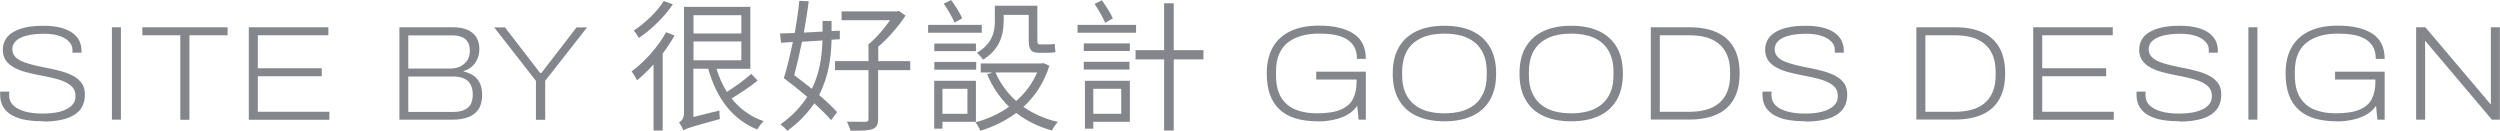 <?xml version="1.0" encoding="UTF-8"?>
<svg id="_圖層_2" data-name="圖層 2" xmlns="http://www.w3.org/2000/svg" width="197.04" height="10.31" viewBox="0 0 197.04 10.31">
  <g id="_設計" data-name="設計">
    <g>
      <path d="m3.41,9.56c-.44,0-.86-.03-1.27-.09-.41-.06-.77-.17-1.09-.33-.32-.16-.57-.37-.76-.65-.19-.28-.28-.63-.28-1.07v-.11s0-.06.01-.09h.72s-.01.08-.02.13c0,.05,0,.11,0,.17,0,.31.11.57.33.79.22.21.53.37.93.48s.86.16,1.38.16c.21,0,.43-.01.66-.03.24-.02.47-.06.7-.12.23-.06.43-.14.62-.25s.34-.24.45-.4c.11-.16.16-.36.16-.59,0-.28-.08-.51-.24-.69-.16-.18-.38-.32-.65-.44s-.58-.21-.92-.29c-.34-.08-.7-.15-1.06-.22-.36-.07-.71-.15-1.05-.24s-.65-.21-.92-.36c-.27-.15-.49-.33-.65-.56s-.24-.51-.24-.84c0-.26.06-.51.17-.73s.29-.43.55-.6c.25-.17.58-.31.99-.41.41-.1.9-.15,1.49-.15.53,0,.98.05,1.36.15.38.1.69.24.93.41.24.18.42.38.54.62.11.24.17.49.17.76v.18h-.71v-.23c0-.24-.09-.45-.27-.64s-.43-.34-.76-.45-.72-.17-1.18-.17c-.57,0-1.04.05-1.41.15-.38.1-.66.24-.84.42s-.28.39-.28.63c0,.25.08.46.24.63.16.16.38.3.65.4.27.1.58.19.92.27s.69.15,1.05.22c.36.07.71.15,1.05.25s.65.22.92.37.49.34.65.57.24.52.24.87c0,.52-.14.93-.41,1.25-.28.31-.66.54-1.15.68-.49.14-1.06.21-1.7.21Z" fill="#85868c"/>
      <path d="m8.82,9.44V2.15h.71v7.28h-.71Z" fill="#85868c"/>
      <path d="m14.21,9.44V2.78h-2.99v-.63h6.72v.63h-3.01v6.66h-.71Z" fill="#85868c"/>
      <path d="m19.61,9.44V2.15h6.27v.63h-5.56v2.6h5.04v.63h-5.04v2.8h5.64v.63h-6.35Z" fill="#85868c"/>
      <path d="m31.48,9.44V2.15h4.25c.44,0,.81.07,1.11.2.3.13.54.33.7.58s.24.57.24.93c0,.28-.05.53-.15.77-.1.24-.24.44-.42.6-.18.17-.4.29-.66.37v.04c.28.06.52.16.74.3.22.14.39.34.52.6.13.25.19.57.19.96,0,.47-.1.84-.3,1.13-.2.28-.47.49-.81.61-.34.12-.73.19-1.16.19h-4.26Zm.71-4.04h3.34c.27,0,.52-.05.74-.16s.41-.26.55-.47c.14-.21.21-.46.21-.76,0-.42-.12-.73-.36-.93-.24-.19-.57-.29-.98-.29h-3.51v2.61Zm0,3.42h3.6c.45,0,.8-.11,1.07-.32.27-.21.4-.57.4-1.06,0-.33-.06-.59-.19-.81-.12-.21-.3-.37-.53-.46-.23-.09-.5-.14-.8-.14h-3.56v2.79Z" fill="#85868c"/>
      <path d="m42.24,9.44v-3.07l-3.29-4.21h.85l2.77,3.59h.1l2.77-3.59h.83l-3.3,4.21v3.07h-.72Z" fill="#85868c"/>
      <path d="m53.16,2.8c-.26.47-.58.96-.93,1.42v6.07h-.72v-5.21c-.43.47-.87.9-1.3,1.25-.08-.15-.29-.54-.43-.7,1.01-.75,2.08-1.92,2.72-3.09l.66.26Zm-.13-2.46c-.64.97-1.7,2-2.68,2.65-.09-.16-.27-.45-.4-.58.89-.58,1.88-1.53,2.36-2.33l.72.26Zm6.7,6c-.61.51-1.42,1.02-2.07,1.42.65.82,1.5,1.44,2.53,1.79-.18.16-.39.45-.51.65-1.98-.79-3.22-2.5-3.86-4.78h-1.17v3.8l2.05-.51c0,.21.01.52.04.67-2.34.64-2.67.75-2.88.9-.06-.18-.23-.47-.34-.63.16-.09.39-.29.39-.75V.54h5.23v4.88h-2.67c.2.66.48,1.28.82,1.82.63-.39,1.44-.97,1.92-1.42l.49.52Zm-5.07-5.14v1.44h3.77v-1.44h-3.77Zm0,3.55h3.77v-1.48h-3.77v1.48Z" fill="#85868c"/>
      <path d="m65.54,3.14c-.03,1.28-.2,2.83-.98,4.35.57.48,1.08.97,1.42,1.35l-.48.63c-.31-.38-.79-.84-1.32-1.33-.51.75-1.19,1.5-2.13,2.17-.12-.17-.38-.39-.54-.51.94-.66,1.63-1.41,2.11-2.17-.61-.52-1.26-1.04-1.84-1.47.24-.75.48-1.77.71-2.85l-.93.06-.08-.73c.34-.01.72-.03,1.16-.04.15-.87.28-1.75.36-2.53l.74.03c-.09.76-.24,1.62-.38,2.47l1.47-.08v-.84h.71v.8l.65-.03v.67l-.65.04Zm-2.33.15c-.19.94-.41,1.88-.61,2.63.45.34.92.71,1.39,1.08.65-1.32.8-2.69.83-3.81l-1.62.1Zm8.52,2.24h-2.52v3.85c0,.46-.12.67-.46.8-.34.11-.85.13-1.72.12-.04-.2-.18-.51-.28-.71.67.01,1.28.01,1.46.01.18-.01.24-.07.24-.22v-3.85h-2.64v-.71h2.64v-1.33c.6-.48,1.25-1.24,1.7-1.9h-3.82v-.69h4.34l.18-.04.52.37c-.54.83-1.36,1.78-2.15,2.45v1.14h2.52v.71Z" fill="#85868c"/>
      <path d="m77.38,2.58h-4.23v-.62h4.23v.62Zm-3.1,7.02v.54h-.65v-3.77h3.29v3.23h-2.64Zm2.64-6.17v.6h-3.28v-.6h3.28Zm-3.28,1.45h3.3v.61h-3.3v-.61Zm.64,2.12v1.97h1.97v-1.97h-1.97Zm.96-5.21c-.17-.4-.53-1.03-.86-1.5l.58-.29c.34.45.7,1.04.88,1.44l-.61.35Zm7.47,3.39c-.43,1.35-1.14,2.42-2.05,3.24.79.55,1.7.96,2.72,1.19-.16.16-.37.46-.47.67-1.08-.29-2.01-.76-2.82-1.38-.84.64-1.81,1.09-2.82,1.41-.08-.2-.25-.51-.39-.67.93-.25,1.86-.65,2.65-1.23-.73-.7-1.3-1.56-1.73-2.55l.42-.15h-.92v-.71h4.81l.12-.03.48.21Zm-3.61-3.46c0,.99-.29,2.18-1.62,2.98-.1-.16-.36-.43-.48-.54,1.2-.71,1.41-1.65,1.41-2.46V.45h3.35v2.63c0,.31.02.42.18.42h.71c.15,0,.35-.02.48-.04.01.18.03.47.06.64-.11.04-.34.06-.53.06h-.76c-.69,0-.82-.29-.82-1.08v-1.91h-1.97v.55Zm-.64,3.99c.38.87.93,1.62,1.63,2.25.7-.61,1.27-1.35,1.65-2.25h-3.28Z" fill="#85868c"/>
      <path d="m89.54,2.58h-4.61v-.62h4.61v.62Zm-4.12.84h3.63v.6h-3.63v-.6Zm3.6,2.06h-3.6v-.61h3.6v.61Zm.03,4.12h-2.88v.54h-.66v-3.77h3.54v3.23Zm-2.88-2.6v1.97h2.2v-1.97h-2.2Zm.93-5.21c-.16-.4-.53-1.03-.83-1.48l.57-.29c.33.45.7,1.03.87,1.43l-.61.35Zm7.75,2.89h-2.34v5.61h-.76v-5.61h-2.25v-.73h2.25V.26h.76v3.69h2.34v.73Z" fill="#85868c"/>
      <path d="m103.86,9.56c-1.34,0-2.35-.31-3.02-.94-.67-.63-1-1.57-1-2.83,0-.82.16-1.51.48-2.07.32-.56.79-.98,1.4-1.27.62-.29,1.36-.43,2.24-.43.58,0,1.1.05,1.56.16.46.11.85.27,1.17.48.32.21.56.48.72.81.16.33.24.72.24,1.17h-.7c0-.4-.08-.73-.24-.99s-.38-.46-.65-.61c-.28-.15-.59-.25-.96-.31-.36-.06-.74-.08-1.15-.08-.47,0-.92.05-1.33.16-.41.11-.77.28-1.08.51s-.55.55-.72.93-.25.85-.25,1.41v.24c0,.74.13,1.33.4,1.77.27.44.64.76,1.12.96s1.04.3,1.68.3c.79,0,1.42-.09,1.88-.28.46-.19.79-.47.98-.84.19-.37.29-.82.29-1.35v-.19h-3.18v-.62h3.91v3.78h-.57l-.11-1.09c-.21.3-.47.54-.81.72-.33.18-.7.31-1.1.39-.4.08-.8.12-1.21.12Z" fill="#85868c"/>
      <path d="m113.84,9.56c-.84,0-1.57-.14-2.18-.42-.61-.28-1.08-.7-1.4-1.26-.33-.56-.49-1.25-.49-2.08s.16-1.53.49-2.09c.33-.56.79-.97,1.4-1.26.61-.28,1.33-.42,2.18-.42s1.59.14,2.19.42,1.07.7,1.4,1.26c.33.56.49,1.25.49,2.09s-.16,1.52-.49,2.08c-.33.56-.79.98-1.4,1.26s-1.34.42-2.19.42Zm.01-.63c.47,0,.92-.05,1.32-.16.41-.11.76-.29,1.06-.53s.53-.56.7-.94.25-.85.25-1.4v-.22c0-.54-.08-1.01-.25-1.4s-.4-.7-.7-.94c-.3-.24-.65-.42-1.06-.53-.41-.11-.85-.16-1.32-.16s-.92.05-1.33.16c-.4.11-.75.29-1.06.53-.3.24-.54.55-.7.94s-.25.85-.25,1.4v.22c0,.55.08,1.02.25,1.4s.4.7.7.94c.3.24.65.42,1.06.53.4.11.85.16,1.33.16Z" fill="#85868c"/>
      <path d="m123.83,9.56c-.84,0-1.57-.14-2.18-.42-.61-.28-1.08-.7-1.4-1.26-.33-.56-.49-1.25-.49-2.08s.16-1.53.49-2.09c.33-.56.79-.97,1.4-1.26.61-.28,1.33-.42,2.18-.42s1.59.14,2.19.42,1.07.7,1.4,1.26c.33.56.49,1.25.49,2.09s-.16,1.52-.49,2.08c-.33.56-.79.98-1.4,1.26s-1.34.42-2.19.42Zm.01-.63c.47,0,.92-.05,1.32-.16.41-.11.76-.29,1.06-.53s.53-.56.7-.94.25-.85.25-1.4v-.22c0-.54-.08-1.01-.25-1.4s-.4-.7-.7-.94c-.3-.24-.65-.42-1.06-.53-.41-.11-.85-.16-1.32-.16s-.92.05-1.33.16c-.4.11-.75.29-1.06.53-.3.24-.54.55-.7.94s-.25.85-.25,1.4v.22c0,.55.08,1.02.25,1.4s.4.7.7.94c.3.24.65.42,1.06.53.4.11.85.16,1.33.16Z" fill="#85868c"/>
      <path d="m130.11,9.44V2.15h3.06c.83,0,1.54.13,2.12.39.59.26,1.04.66,1.35,1.19s.47,1.22.47,2.05-.16,1.51-.47,2.05c-.31.54-.76.94-1.35,1.2-.59.26-1.29.39-2.12.39h-3.06Zm.71-.63h2.32c.47,0,.9-.05,1.29-.15s.73-.27,1.02-.5c.29-.23.51-.53.67-.9.16-.37.24-.82.24-1.35v-.22c0-.54-.08-.99-.24-1.36s-.38-.67-.67-.9c-.29-.23-.63-.4-1.02-.5s-.82-.15-1.29-.15h-2.32v6.03Z" fill="#85868c"/>
      <path d="m142.31,9.56c-.44,0-.86-.03-1.27-.09-.41-.06-.77-.17-1.09-.33-.32-.16-.57-.37-.76-.65-.19-.28-.28-.63-.28-1.07v-.11s0-.06.01-.09h.72s-.01.08-.02.13c0,.05,0,.11,0,.17,0,.31.11.57.33.79.22.21.53.37.93.48s.86.16,1.38.16c.21,0,.43-.01.66-.03.24-.02.47-.06.7-.12.23-.06.43-.14.62-.25s.34-.24.45-.4c.11-.16.16-.36.16-.59,0-.28-.08-.51-.24-.69-.16-.18-.38-.32-.65-.44s-.58-.21-.92-.29c-.34-.08-.7-.15-1.06-.22-.36-.07-.71-.15-1.05-.24s-.65-.21-.92-.36c-.27-.15-.49-.33-.65-.56s-.24-.51-.24-.84c0-.26.06-.51.17-.73s.29-.43.55-.6c.25-.17.58-.31.99-.41.41-.1.9-.15,1.49-.15.53,0,.98.05,1.36.15.38.1.69.24.93.41.24.18.42.38.54.62.11.24.17.49.17.76v.18h-.71v-.23c0-.24-.09-.45-.27-.64s-.43-.34-.76-.45-.72-.17-1.18-.17c-.57,0-1.04.05-1.41.15-.38.1-.66.24-.84.42s-.28.39-.28.63c0,.25.08.46.24.63.16.16.38.3.65.4.27.1.58.19.92.27s.69.15,1.05.22c.36.07.71.15,1.05.25s.65.22.92.37.49.34.65.57.24.52.24.87c0,.52-.14.93-.41,1.25-.28.31-.66.54-1.15.68-.49.14-1.06.21-1.7.21Z" fill="#85868c"/>
      <path d="m151.04,9.44V2.15h3.06c.83,0,1.54.13,2.12.39.59.26,1.04.66,1.35,1.19s.47,1.22.47,2.05-.16,1.51-.47,2.05c-.31.54-.76.94-1.35,1.2-.59.26-1.29.39-2.12.39h-3.06Zm.71-.63h2.32c.47,0,.9-.05,1.29-.15s.73-.27,1.02-.5c.29-.23.51-.53.67-.9.16-.37.24-.82.24-1.35v-.22c0-.54-.08-.99-.24-1.36s-.38-.67-.67-.9c-.29-.23-.63-.4-1.02-.5s-.82-.15-1.29-.15h-2.32v6.03Z" fill="#85868c"/>
      <path d="m160.25,9.44V2.15h6.27v.63h-5.56v2.6h5.04v.63h-5.04v2.8h5.64v.63h-6.35Z" fill="#85868c"/>
      <path d="m171.79,9.56c-.44,0-.86-.03-1.27-.09-.41-.06-.77-.17-1.09-.33-.32-.16-.57-.37-.76-.65-.19-.28-.28-.63-.28-1.07v-.11s0-.06.01-.09h.72s-.01.08-.02.13c0,.05,0,.11,0,.17,0,.31.11.57.33.79.22.21.53.37.93.48s.86.16,1.38.16c.21,0,.43-.01.66-.03.24-.02.47-.06.7-.12.23-.06.43-.14.62-.25s.34-.24.45-.4c.11-.16.16-.36.16-.59,0-.28-.08-.51-.24-.69-.16-.18-.38-.32-.65-.44s-.58-.21-.92-.29c-.34-.08-.7-.15-1.06-.22-.36-.07-.71-.15-1.05-.24s-.65-.21-.92-.36c-.27-.15-.49-.33-.65-.56s-.24-.51-.24-.84c0-.26.06-.51.17-.73s.29-.43.55-.6c.25-.17.58-.31.99-.41.41-.1.9-.15,1.49-.15.53,0,.98.05,1.36.15.38.1.69.24.93.41.24.18.42.38.54.62.11.24.17.49.17.76v.18h-.71v-.23c0-.24-.09-.45-.27-.64s-.43-.34-.76-.45-.72-.17-1.18-.17c-.57,0-1.04.05-1.41.15-.38.1-.66.24-.84.42s-.28.39-.28.63c0,.25.08.46.24.63.16.16.38.3.65.4.27.1.58.19.92.27s.69.15,1.05.22c.36.07.71.15,1.05.25s.65.22.92.37.49.34.65.57.24.52.24.87c0,.52-.14.93-.41,1.25-.28.31-.66.54-1.15.68-.49.14-1.06.21-1.7.21Z" fill="#85868c"/>
      <path d="m177.21,9.44V2.15h.71v7.28h-.71Z" fill="#85868c"/>
      <path d="m184.16,9.56c-1.34,0-2.35-.31-3.02-.94-.67-.63-1-1.57-1-2.83,0-.82.16-1.51.48-2.07.32-.56.79-.98,1.4-1.27.62-.29,1.36-.43,2.24-.43.58,0,1.1.05,1.56.16.46.11.85.27,1.17.48.32.21.56.48.72.81.16.33.24.72.24,1.17h-.7c0-.4-.08-.73-.24-.99s-.38-.46-.65-.61c-.28-.15-.59-.25-.96-.31-.36-.06-.74-.08-1.15-.08-.47,0-.92.05-1.33.16-.41.11-.77.28-1.08.51s-.55.55-.72.93-.25.85-.25,1.41v.24c0,.74.13,1.33.4,1.77.27.44.64.76,1.12.96s1.04.3,1.68.3c.79,0,1.42-.09,1.88-.28.46-.19.79-.47.98-.84.19-.37.29-.82.29-1.35v-.19h-3.18v-.62h3.91v3.78h-.57l-.11-1.09c-.21.3-.47.54-.81.72-.33.18-.7.31-1.1.39-.4.08-.8.12-1.21.12Z" fill="#85868c"/>
      <path d="m190.43,9.44V2.15h.73l4.48,5.29c.06.06.12.13.2.23.08.1.15.19.23.28s.14.17.2.24h.05V2.15h.71v7.28h-.63l-4.55-5.38c-.1-.11-.21-.24-.34-.4-.13-.16-.23-.29-.32-.39h-.06c0,.13.01.29.01.46v5.71h-.71Z" fill="#85868c"/>
    </g>
  </g>
</svg>
